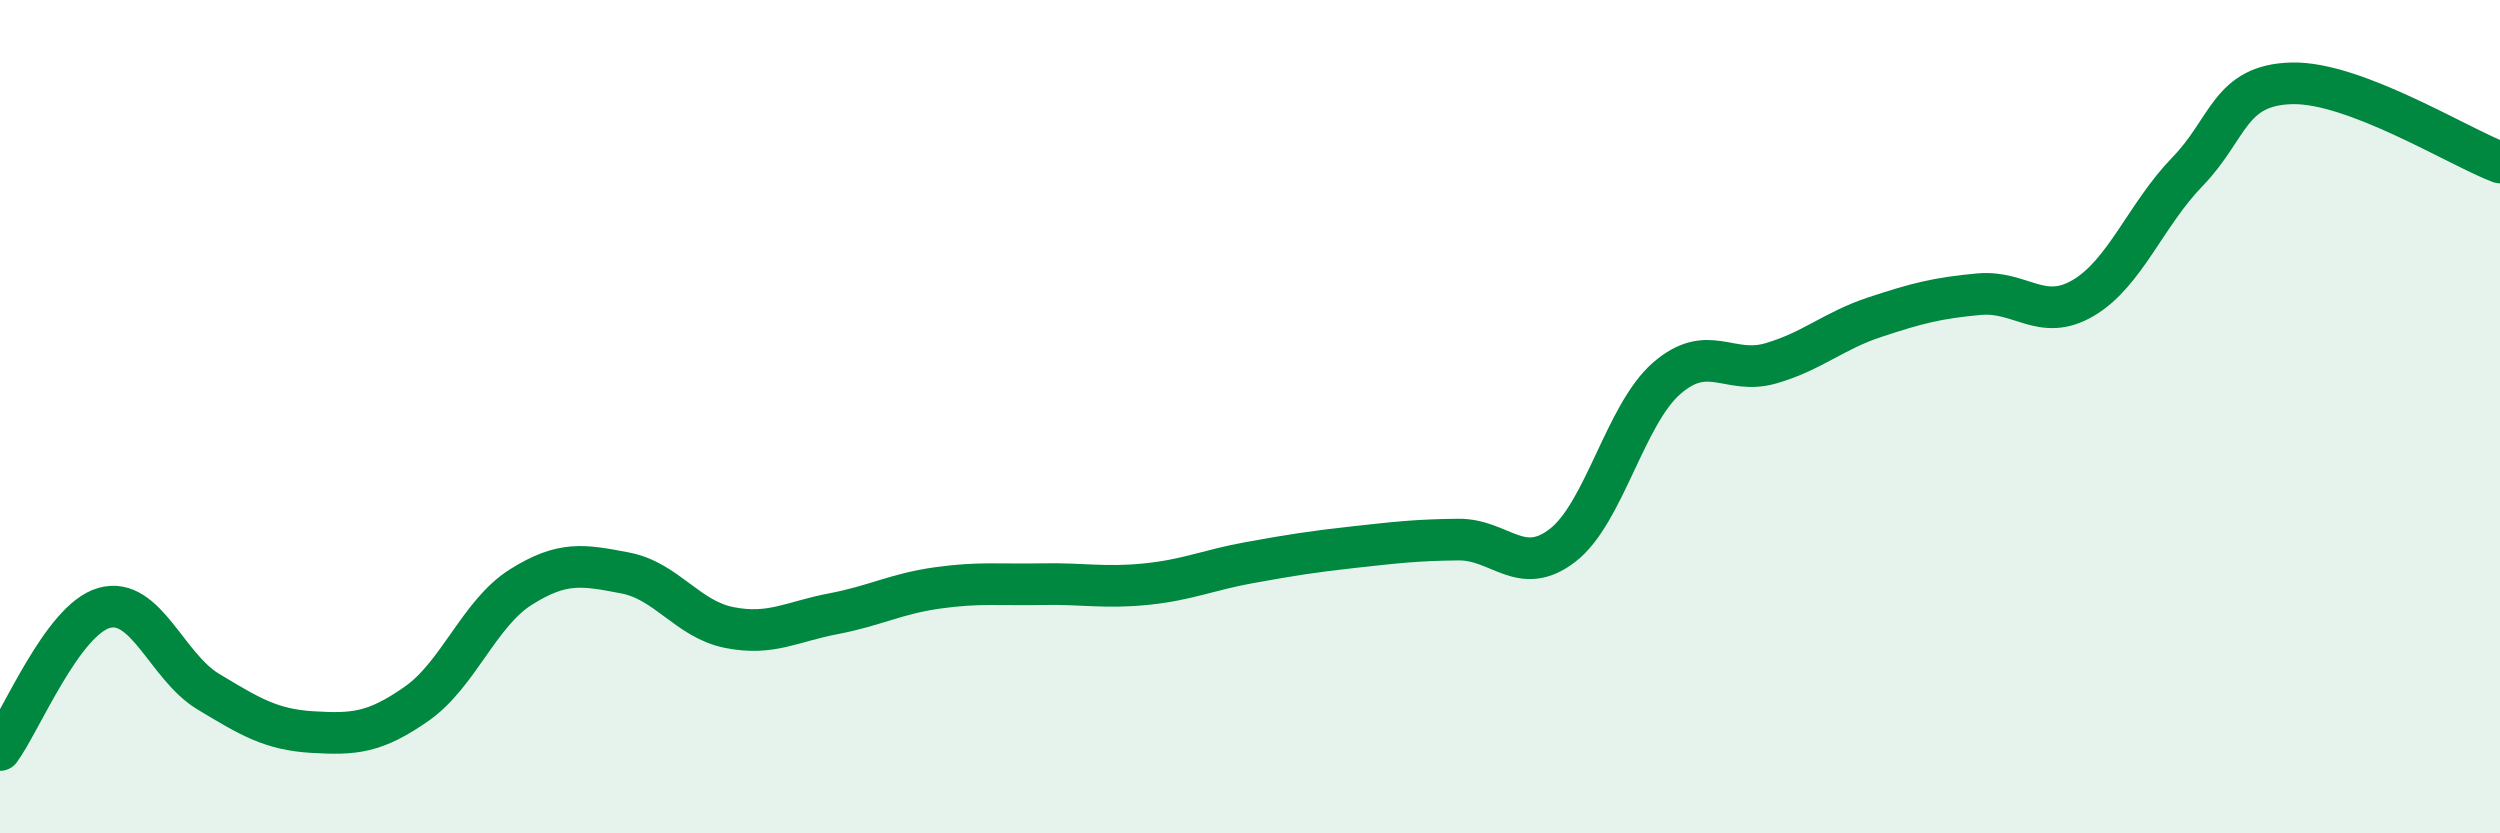 
    <svg width="60" height="20" viewBox="0 0 60 20" xmlns="http://www.w3.org/2000/svg">
      <path
        d="M 0,18 C 0.5,17.32 1.5,14.87 2.5,14.59 C 3.5,14.31 4,16 5,16.6 C 6,17.2 6.5,17.51 7.5,17.57 C 8.5,17.63 9,17.59 10,16.89 C 11,16.19 11.5,14.72 12.5,14.09 C 13.5,13.46 14,13.56 15,13.75 C 16,13.94 16.5,14.86 17.5,15.06 C 18.5,15.26 19,14.92 20,14.73 C 21,14.54 21.5,14.25 22.5,14.11 C 23.5,13.97 24,14.04 25,14.02 C 26,14 26.5,14.12 27.5,14.02 C 28.5,13.92 29,13.68 30,13.5 C 31,13.32 31.5,13.24 32.5,13.13 C 33.5,13.02 34,12.96 35,12.95 C 36,12.94 36.5,13.86 37.5,13.09 C 38.5,12.32 39,9.95 40,9.08 C 41,8.21 41.5,9.01 42.5,8.72 C 43.5,8.43 44,7.94 45,7.61 C 46,7.28 46.5,7.15 47.5,7.06 C 48.5,6.97 49,7.74 50,7.15 C 51,6.56 51.5,5.15 52.5,4.12 C 53.5,3.09 53.5,2.04 55,2 C 56.5,1.96 59,3.52 60,3.9L60 20L0 20Z"
        fill="#008740"
        opacity="0.1"
        stroke-linecap="round"
        stroke-linejoin="round"
      />
      <path
        d="M 0,18 C 0.5,17.32 1.5,14.87 2.5,14.59 C 3.5,14.31 4,16 5,16.6 C 6,17.2 6.5,17.51 7.5,17.57 C 8.5,17.63 9,17.59 10,16.89 C 11,16.19 11.5,14.72 12.5,14.09 C 13.5,13.46 14,13.56 15,13.75 C 16,13.94 16.5,14.86 17.5,15.06 C 18.5,15.26 19,14.92 20,14.73 C 21,14.54 21.5,14.25 22.5,14.11 C 23.5,13.97 24,14.04 25,14.02 C 26,14 26.5,14.12 27.5,14.02 C 28.5,13.92 29,13.68 30,13.5 C 31,13.32 31.5,13.24 32.5,13.13 C 33.5,13.02 34,12.96 35,12.95 C 36,12.94 36.5,13.86 37.5,13.09 C 38.5,12.32 39,9.95 40,9.08 C 41,8.21 41.5,9.01 42.5,8.72 C 43.5,8.43 44,7.94 45,7.61 C 46,7.28 46.5,7.15 47.5,7.06 C 48.5,6.97 49,7.74 50,7.15 C 51,6.56 51.5,5.15 52.5,4.12 C 53.5,3.09 53.5,2.04 55,2 C 56.5,1.96 59,3.52 60,3.9"
        stroke="#008740"
        stroke-width="1"
        fill="none"
        stroke-linecap="round"
        stroke-linejoin="round"
      />
    </svg>
  